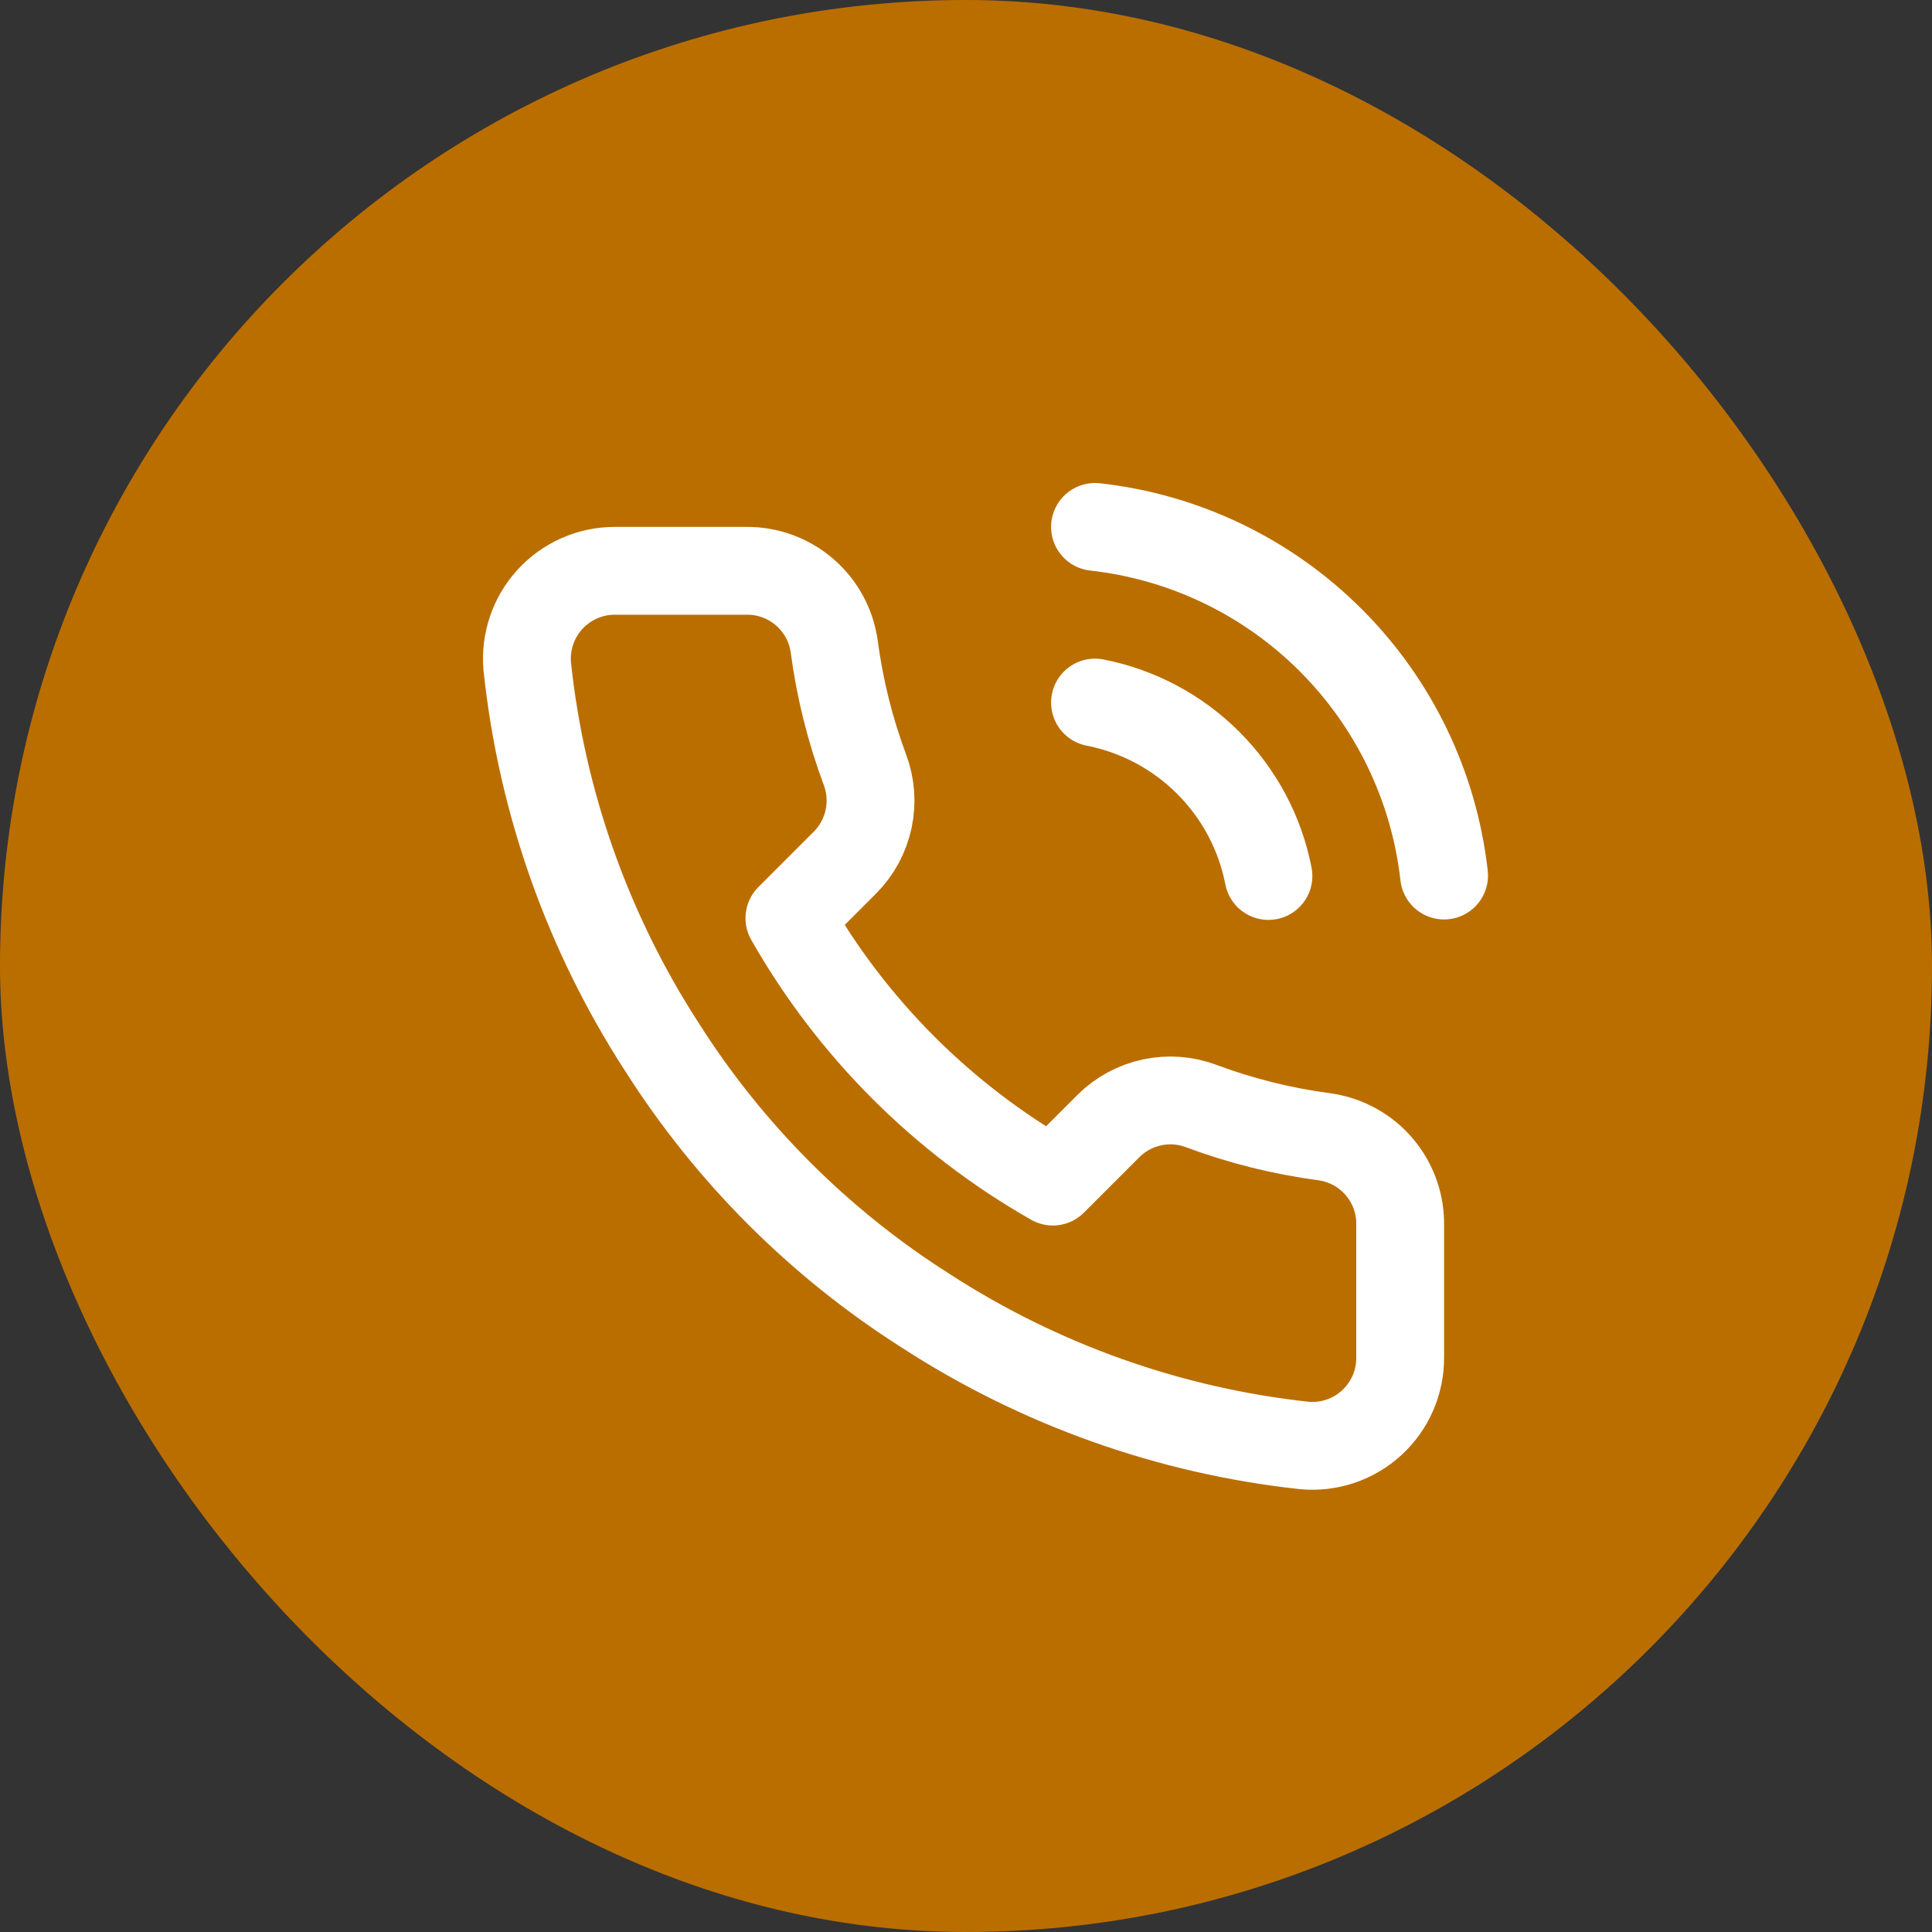 <svg width="44" height="44" viewBox="0 0 44 44" fill="none" xmlns="http://www.w3.org/2000/svg">
<rect x="0" y="0" width="44" height="44" fill="#333333" stroke="none"/>
<rect width="44" height="44" rx="22" fill="#BA6E00"/>
<path d="M24.938 16C25.915 16.191 26.812 16.668 27.516 17.372C28.22 18.076 28.698 18.973 28.888 19.95M24.938 12C26.967 12.225 28.86 13.134 30.304 14.577C31.749 16.02 32.66 17.911 32.888 19.94M31.888 27.92V30.92C31.889 31.198 31.832 31.474 31.721 31.729C31.609 31.985 31.445 32.214 31.24 32.402C31.035 32.59 30.793 32.733 30.529 32.823C30.265 32.912 29.985 32.945 29.708 32.92C26.631 32.586 23.675 31.534 21.078 29.85C18.662 28.315 16.613 26.266 15.078 23.85C13.388 21.241 12.336 18.271 12.008 15.18C11.983 14.903 12.016 14.625 12.105 14.362C12.193 14.098 12.336 13.857 12.523 13.652C12.71 13.447 12.938 13.283 13.192 13.171C13.446 13.058 13.72 13 13.998 13H16.998C17.483 12.995 17.954 13.167 18.322 13.483C18.69 13.8 18.93 14.239 18.998 14.72C19.125 15.68 19.36 16.623 19.698 17.53C19.833 17.888 19.862 18.277 19.782 18.651C19.702 19.025 19.517 19.368 19.248 19.64L17.978 20.91C19.402 23.413 21.475 25.486 23.978 26.91L25.248 25.64C25.52 25.371 25.863 25.186 26.237 25.106C26.611 25.026 27 25.055 27.358 25.19C28.265 25.529 29.208 25.763 30.168 25.89C30.654 25.959 31.098 26.203 31.415 26.578C31.732 26.952 31.9 27.43 31.888 27.92Z" stroke="white" stroke-width="2" stroke-linecap="round" stroke-linejoin="round"/>
</svg>
